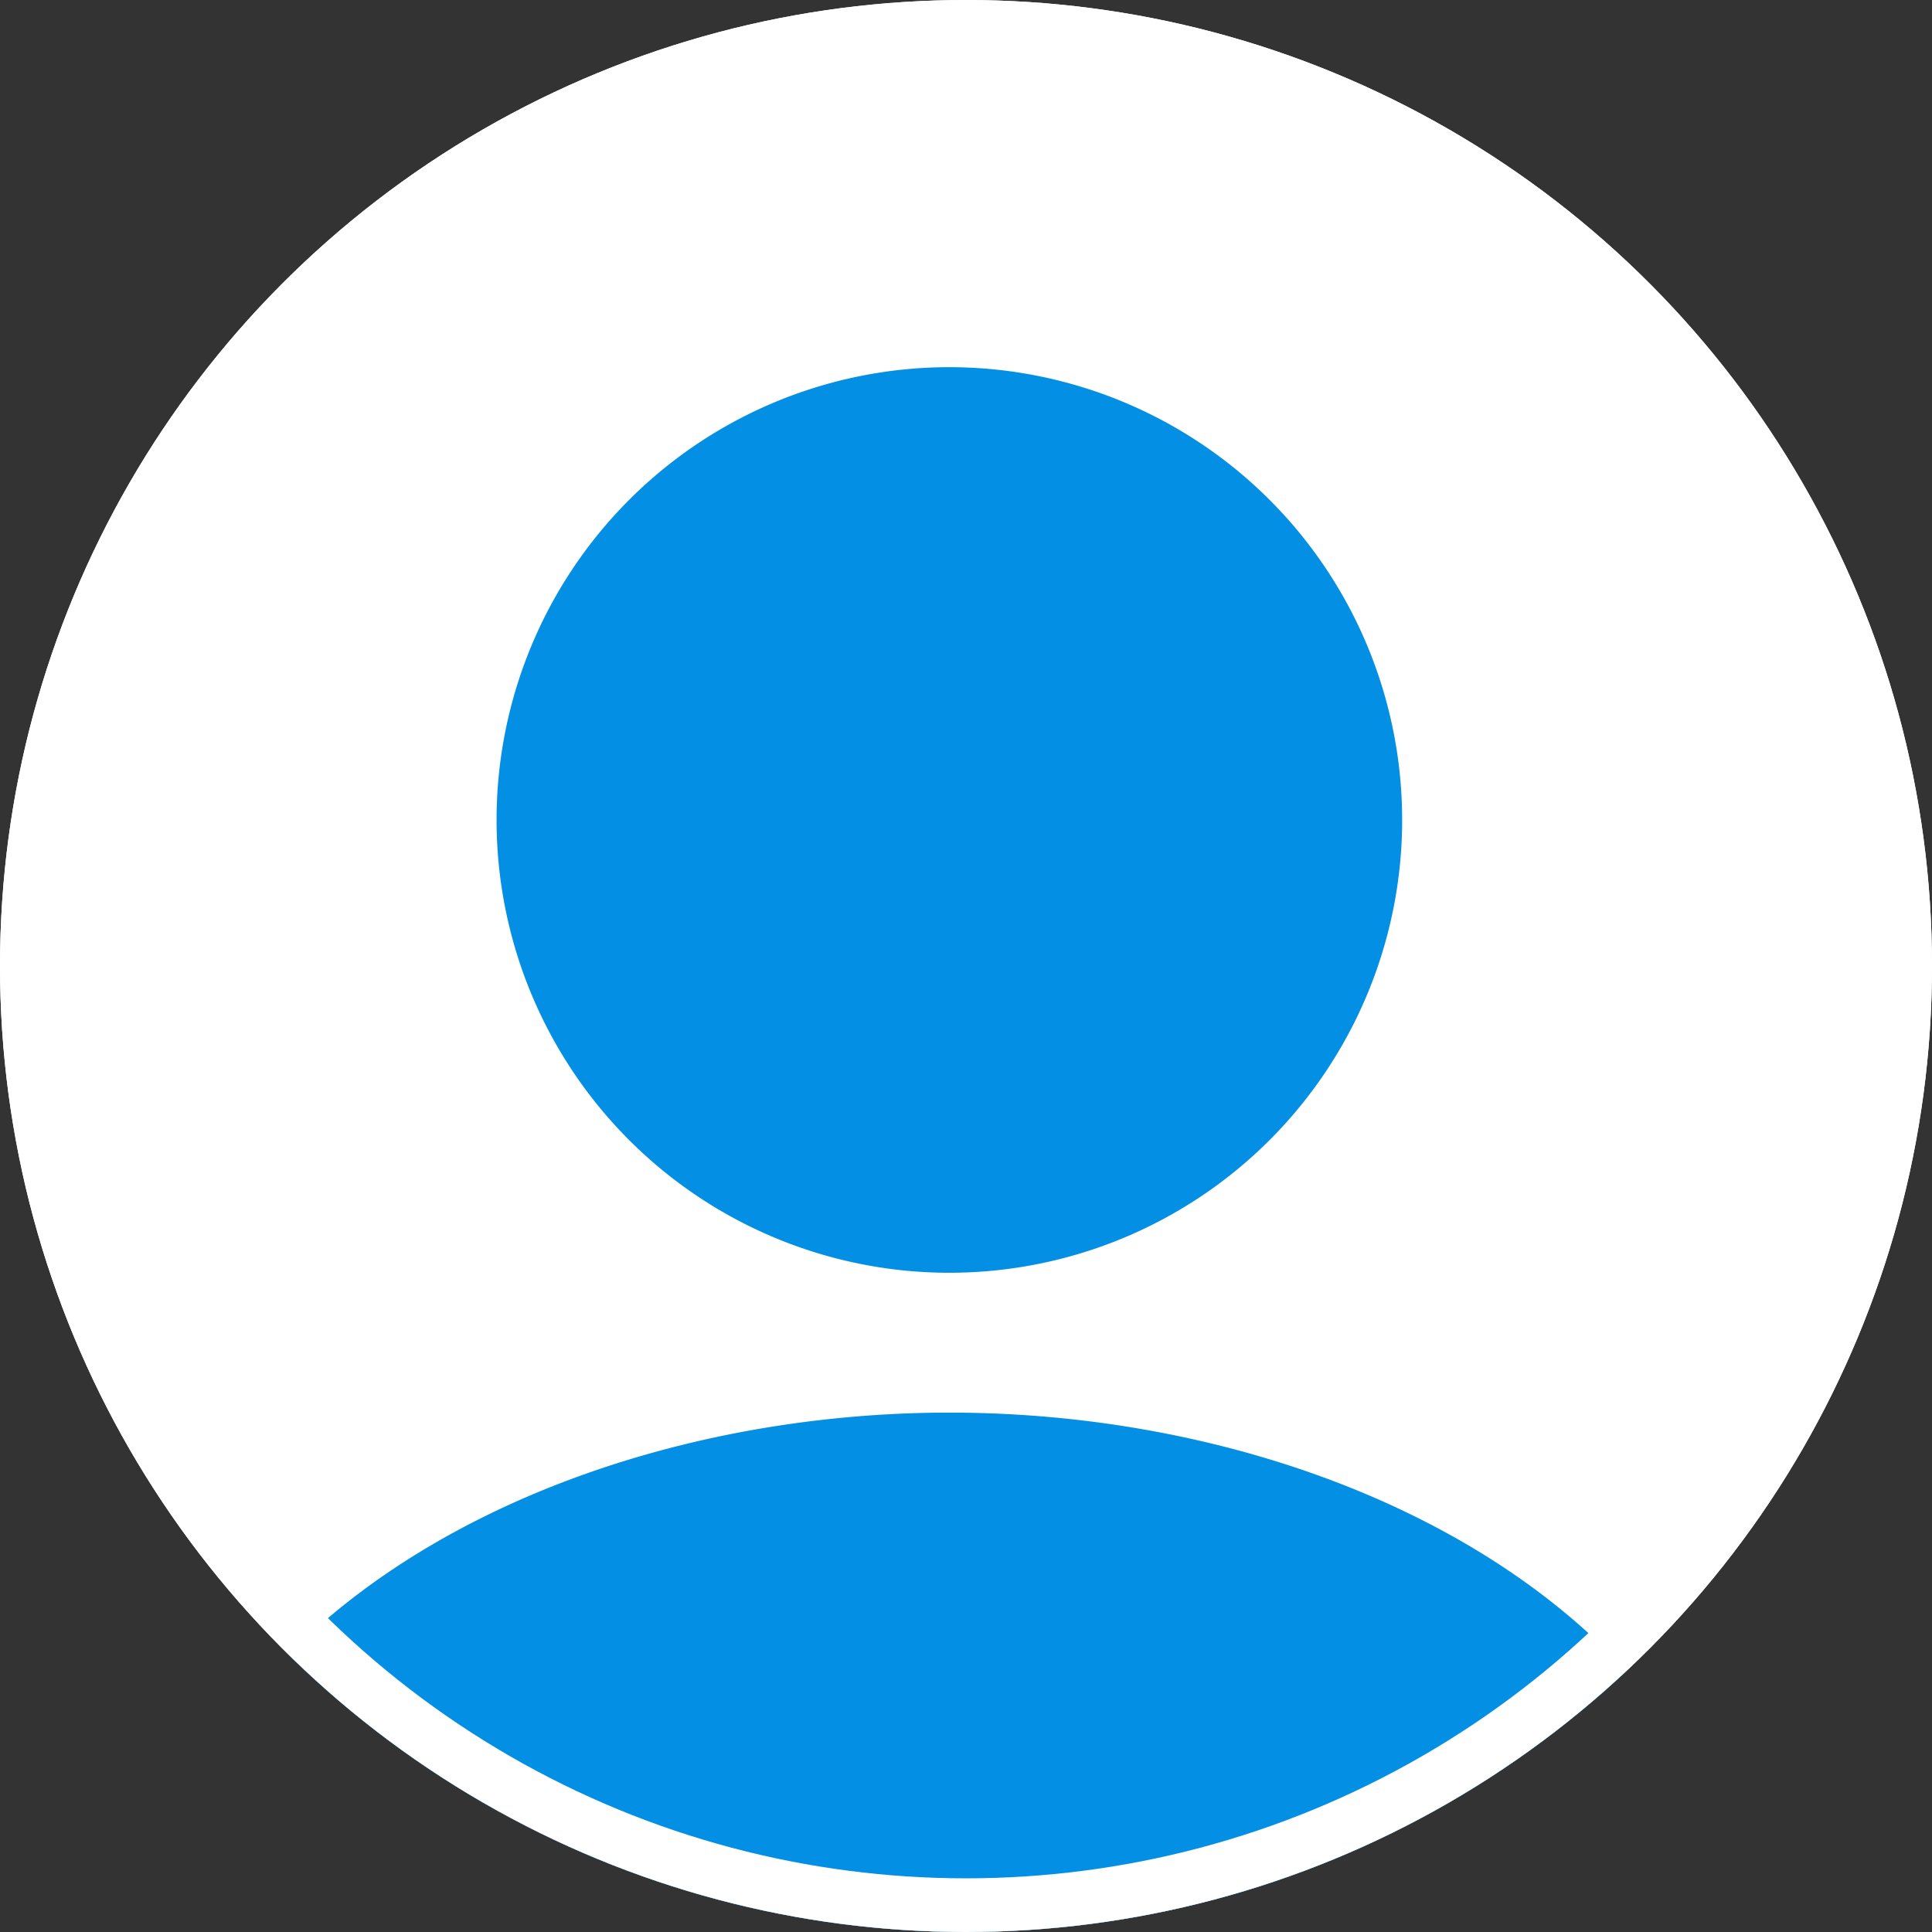 <svg xmlns="http://www.w3.org/2000/svg" xmlns:xlink="http://www.w3.org/1999/xlink" width="36" height="36" viewBox="0 0 36 36"><rect x="0" y="0" width="36" height="36" fill="#333333" stroke="none"/><defs><clipPath id="a"><circle cx="18" cy="18" r="18" transform="translate(0.411)" fill="#fff"/></clipPath></defs><g transform="translate(-0.411)"><circle cx="18" cy="18" r="18" transform="translate(0.411)" fill="#fff"/><g clip-path="url(#a)"><g transform="translate(2.806 6.842)"><path d="M123.222,16.985a8.437,8.437,0,1,0-8.437-8.437A8.437,8.437,0,0,0,123.222,16.985Z" transform="translate(-107.927 -0.111)" fill="#0390e4"/><path d="M30.1,334.628c-1.788-5.5-8.349-8.489-14.8-8.489s-13.015,2.993-14.8,8.489A10.313,10.313,0,0,0,0,337.237H30.591A10.345,10.345,0,0,0,30.1,334.628Z" transform="translate(0 -306.659)" fill="#0390e4"/></g></g><g transform="translate(0.411)" fill="none" stroke="#fff" stroke-width="1"><circle cx="18" cy="18" r="18" stroke="none"/><circle cx="18" cy="18" r="17.5" fill="none"/></g></g></svg>